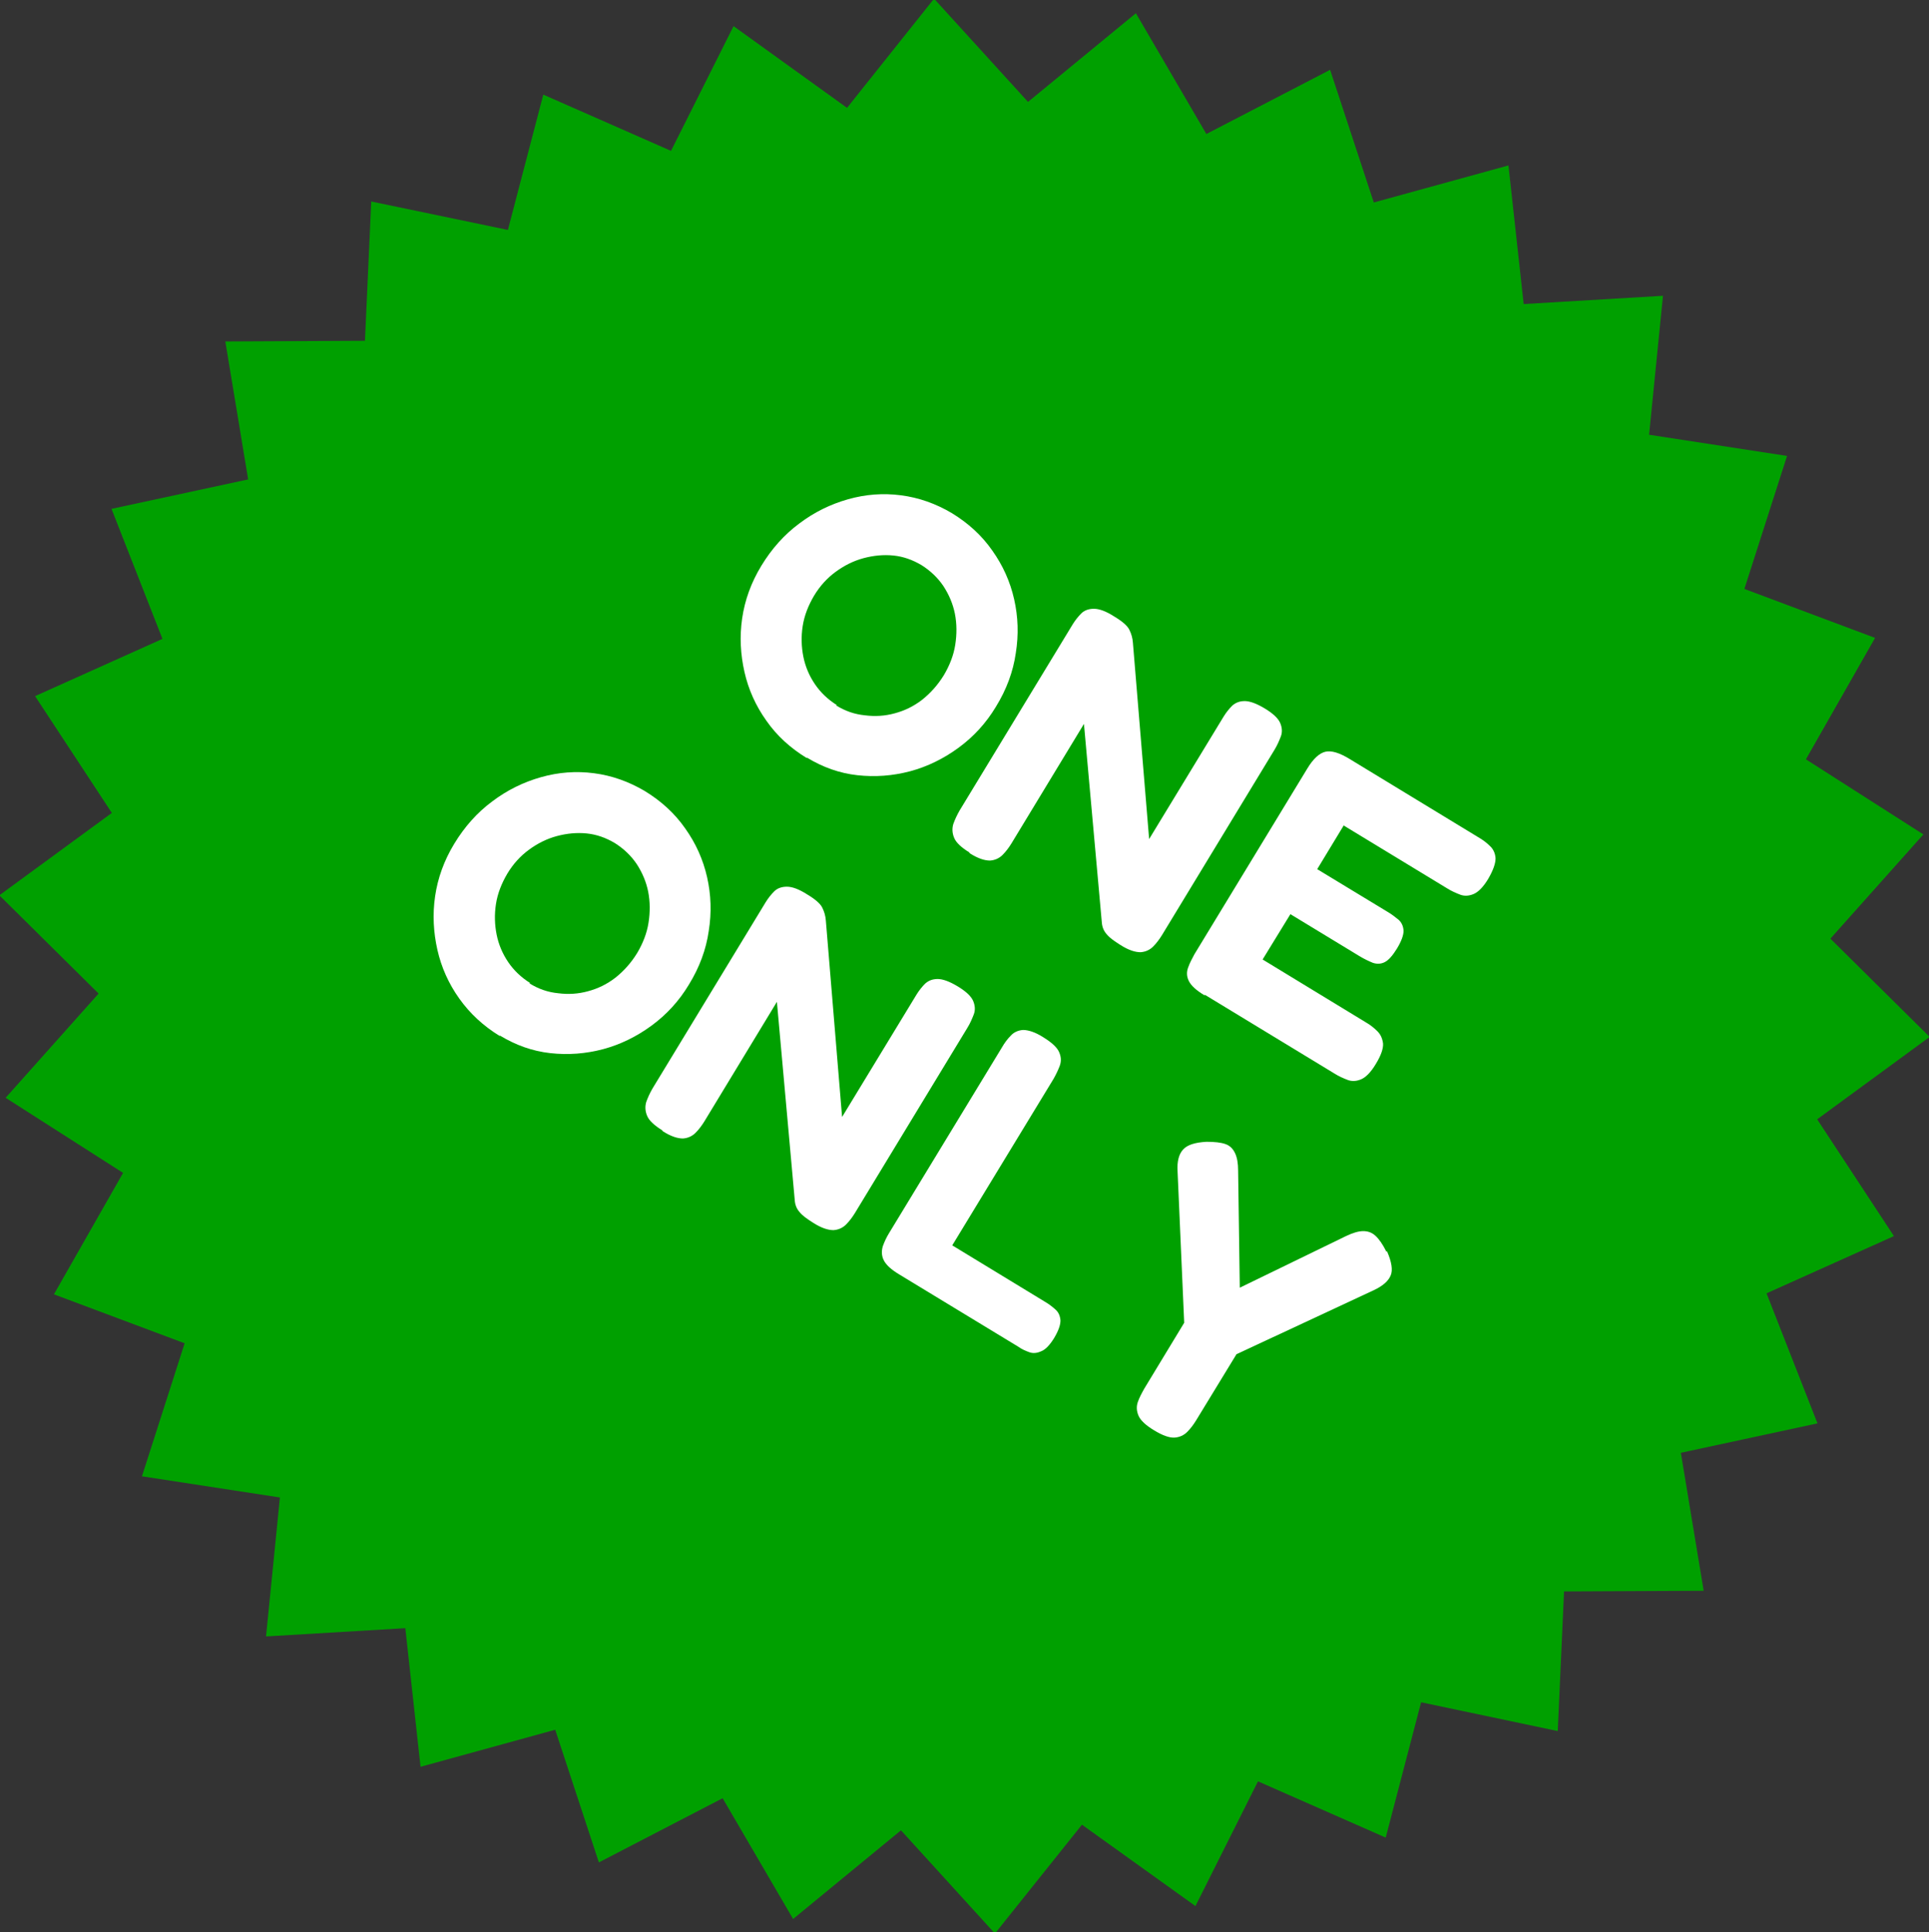 <?xml version="1.0" encoding="UTF-8"?>
<svg id="Layer_1" xmlns="http://www.w3.org/2000/svg" version="1.1" viewBox="0 0 583 584">
  <rect x="0" y="0" width="583" height="584" fill="#333333" stroke="none"/>
  <!-- Generator: Adobe Illustrator 29.6.1, SVG Export Plug-In . SVG Version: 2.1.1 Build 9)  -->
  <defs>
    <style>
      .st0 {
        fill: #fff;
      }

      .st1 {
        isolation: isolate;
      }

      .st2 {
        fill: #00a000;
      }
    </style>
  </defs>
  <polygon class="st2" points="549.2 338.3 583.2 313.4 553.2 283.7 581.3 252.2 545.8 229.5 566.7 192.8 527.2 178 540.1 137.8 498.4 131.4 502.6 89.4 460.5 91.9 455.9 50 415.2 61.2 402 21.1 364.6 40.5 343.3 4 310.7 30.8 282.3 -.4 256 32.6 221.7 7.9 202.8 45.6 164.2 28.6 153.5 69.5 112.2 60.9 110.3 103 68.1 103.2 75 144.9 33.7 153.8 49.1 193.1 10.6 210.4 33.8 245.7 -.2 270.6 29.8 300.3 1.7 331.8 37.2 354.5 16.3 391.2 55.8 406 42.9 446.2 84.6 452.6 80.4 494.6 122.5 492.1 127.1 534 167.8 522.8 181 562.9 218.4 543.5 239.7 580 272.3 553.2 300.7 584.4 327 551.5 361.3 576.1 380.2 538.4 418.8 555.4 429.5 514.5 470.8 523.2 472.7 481 514.9 480.8 508 439.1 549.3 430.2 533.9 390.9 572.4 373.6 549.2 338.3"/>
  <g id="Come_and_see_our_massive_showroom">
    <g class="st1">
      <path class="st0" d="M243.8,229.1c-4.9-3-9-6.7-12.2-11.3-3.2-4.5-5.4-9.4-6.6-14.7-1.2-5.3-1.5-10.7-.7-16.2.8-5.5,2.7-10.8,5.8-15.9,3.1-5.1,6.9-9.4,11.5-12.8,4.5-3.4,9.4-5.8,14.7-7.3,5.3-1.5,10.6-1.9,16-1.2,5.4.7,10.5,2.5,15.4,5.4,4.9,3,9,6.7,12.2,11.3,3.2,4.5,5.4,9.4,6.6,14.7,1.2,5.3,1.4,10.7.5,16.3-.8,5.6-2.8,11-6,16.2-3,5-6.8,9.1-11.3,12.4-4.5,3.3-9.4,5.7-14.6,7.1-5.3,1.4-10.6,1.8-16,1.2-5.4-.6-10.4-2.4-15.2-5.3ZM252.7,213.2c2.7,1.7,5.6,2.7,8.7,3,3.1.4,6.1.2,9-.6,3-.8,5.7-2.1,8.3-4.1,2.5-2,4.7-4.4,6.6-7.5,1.7-2.9,2.9-5.9,3.4-9.1.5-3.2.5-6.3-.1-9.4-.6-3-1.8-5.8-3.5-8.4-1.7-2.5-3.9-4.6-6.6-6.3-2.7-1.6-5.5-2.6-8.5-2.9-3-.3-6,0-9,.8-3,.8-5.8,2.2-8.4,4.1-2.6,1.9-4.8,4.3-6.6,7.3-1.7,2.9-2.9,5.9-3.4,9.1-.5,3.2-.4,6.3.2,9.3.6,3,1.8,5.8,3.5,8.3,1.7,2.5,3.9,4.6,6.6,6.3Z"/>
      <path class="st0" d="M292.9,257.6c-2.4-1.5-3.9-2.9-4.5-4.3-.6-1.4-.7-2.8-.3-4.2.5-1.4,1.1-2.7,1.9-4.1l34.2-56.3c.8-1.3,1.7-2.4,2.6-3.3.9-.9,2.2-1.4,3.8-1.4,1.6,0,3.6.7,6.1,2.3,2.5,1.5,4,2.8,4.6,4,.6,1.2,1,2.5,1.1,4l4.9,59.3,22.5-37c.8-1.3,1.7-2.4,2.6-3.3,1-.9,2.2-1.4,3.8-1.4,1.5,0,3.5.7,6,2.2,2.5,1.5,4.1,3,4.7,4.4.6,1.4.7,2.8.2,4.1-.5,1.3-1.1,2.7-1.9,4l-34,56c-.8,1.3-1.7,2.5-2.7,3.5-1,1-2.3,1.6-3.8,1.7-1.6,0-3.6-.6-6.1-2.2-1.9-1.2-3.3-2.2-4.1-3.2-.9-1-1.4-2.2-1.5-3.6l-5.4-60-21.9,36.1c-.8,1.3-1.7,2.5-2.7,3.5-1,1-2.3,1.6-3.8,1.7-1.6,0-3.6-.6-6.1-2.2Z"/>
      <path class="st0" d="M364,300.8c-2.5-1.5-4-2.9-4.7-4.3-.7-1.4-.7-2.8-.2-4.1.5-1.4,1.2-2.7,1.9-4l34.1-56.1c1.8-3,3.7-4.7,5.5-5.1,1.8-.4,4.2.3,7.3,2.2l38.8,23.6c1.4.8,2.6,1.7,3.6,2.7,1,.9,1.6,2.2,1.7,3.7,0,1.6-.7,3.6-2.2,6.2-1.5,2.5-3,4-4.4,4.6-1.4.6-2.8.7-4.1.2-1.3-.5-2.7-1.1-4.1-2l-31.1-18.9-8,13.2,21.1,12.8c1.4.8,2.5,1.7,3.5,2.5.9.8,1.4,1.9,1.5,3.3,0,1.3-.6,3.1-2,5.4-1.3,2.1-2.5,3.5-3.7,4.1-1.2.6-2.4.6-3.6.2-1.2-.5-2.5-1.1-4-2l-20.9-12.7-8.4,13.7,31.2,19c1.4.8,2.5,1.7,3.5,2.7,1,1,1.5,2.2,1.7,3.7.1,1.5-.6,3.6-2.2,6.2-1.5,2.5-3,4-4.4,4.6-1.4.6-2.8.7-4.1.2-1.3-.5-2.7-1.1-4.1-2l-39-23.7Z"/>
      <path class="st0" d="M151,313.1c-4.9-3-9-6.8-12.2-11.3-3.2-4.5-5.4-9.4-6.6-14.7-1.2-5.3-1.5-10.7-.7-16.2.8-5.5,2.7-10.8,5.8-15.9,3.1-5.1,6.9-9.4,11.5-12.8,4.5-3.4,9.4-5.8,14.7-7.3,5.3-1.5,10.6-1.9,16-1.2,5.4.7,10.5,2.5,15.4,5.4,4.9,3,9,6.7,12.2,11.3,3.2,4.5,5.4,9.4,6.6,14.7,1.2,5.3,1.4,10.7.5,16.3-.8,5.6-2.8,11-6,16.2-3,5-6.8,9.1-11.3,12.4-4.5,3.3-9.4,5.7-14.6,7.1-5.3,1.4-10.6,1.8-16,1.2s-10.4-2.4-15.2-5.3ZM160,297.2c2.7,1.7,5.6,2.7,8.7,3,3.1.4,6.1.2,9-.6,3-.8,5.7-2.1,8.3-4.1,2.5-2,4.7-4.4,6.6-7.5,1.7-2.9,2.9-5.9,3.4-9.1.5-3.2.5-6.3-.1-9.4-.6-3-1.8-5.8-3.5-8.4-1.7-2.5-3.9-4.6-6.6-6.3-2.7-1.6-5.5-2.6-8.5-2.9-3-.3-6,0-9,.8-3,.8-5.8,2.2-8.4,4.1-2.6,1.9-4.8,4.3-6.6,7.3-1.7,2.9-2.9,5.9-3.4,9.1-.5,3.2-.4,6.3.2,9.3.6,3,1.8,5.8,3.5,8.3,1.7,2.5,3.9,4.6,6.6,6.3Z"/>
      <path class="st0" d="M200.1,341.6c-2.4-1.5-3.9-2.9-4.5-4.3-.6-1.4-.7-2.8-.3-4.2.5-1.4,1.1-2.7,1.9-4.1l34.2-56.3c.8-1.3,1.7-2.4,2.6-3.3.9-.9,2.2-1.4,3.8-1.4,1.6,0,3.6.7,6.1,2.3,2.5,1.5,4,2.8,4.6,4,.6,1.2,1,2.5,1.1,4l4.9,59.3,22.5-37c.8-1.3,1.7-2.4,2.6-3.3,1-.9,2.2-1.4,3.8-1.4,1.5,0,3.5.7,6,2.2,2.5,1.5,4.1,3,4.7,4.4.6,1.4.7,2.8.2,4.1-.5,1.3-1.1,2.7-1.9,4l-34,56c-.8,1.3-1.7,2.5-2.7,3.5-1,1-2.3,1.6-3.8,1.7-1.6,0-3.6-.6-6.1-2.2-1.9-1.2-3.3-2.2-4.1-3.2-.9-1-1.4-2.2-1.5-3.6l-5.4-60-21.9,36.1c-.8,1.3-1.7,2.5-2.7,3.5-1,1-2.3,1.6-3.8,1.7-1.6,0-3.6-.6-6.1-2.2Z"/>
      <path class="st0" d="M271.8,385.2c-2.5-1.5-4-2.9-4.7-4.3-.7-1.4-.7-2.8-.3-4.2.5-1.4,1.1-2.7,1.9-4l34.1-56.1c.8-1.4,1.7-2.6,2.7-3.6.9-1,2.2-1.6,3.7-1.7,1.5,0,3.6.6,6.1,2.2,2.6,1.6,4.2,3.1,4.8,4.5.6,1.4.7,2.7.2,4.1-.5,1.3-1.1,2.6-1.9,4l-30.6,50.3,28.1,17.1c1.2.7,2.2,1.5,3.1,2.3.9.8,1.4,1.9,1.5,3.3,0,1.4-.6,3.1-1.9,5.3-1.3,2.1-2.6,3.5-3.9,4-1.3.6-2.5.7-3.6.3-1.1-.4-2.3-.9-3.4-1.7l-35.9-21.8Z"/>
      <path class="st0" d="M419.2,378.2c1.4,3.2,1.8,5.7,1.1,7.3-.7,1.7-2.4,3.2-5.2,4.5l-41.4,19.3-12.2,20c-.8,1.3-1.7,2.5-2.7,3.5-1,1-2.3,1.6-3.8,1.7-1.5.1-3.6-.6-6.2-2.2-2.5-1.5-4.1-3-4.7-4.4-.6-1.4-.7-2.8-.2-4.2.5-1.4,1.2-2.7,2-4.1l12-19.8-2-45.7c-.2-3.1.4-5.3,1.7-6.7,1.3-1.4,3.6-2.1,7-2.3,2.5,0,4.4.2,5.8.7,1.4.5,2.3,1.5,2.9,2.8.6,1.3.9,3,.9,5.2l.5,35.4,32.1-15.6c2.1-1,3.8-1.5,5.2-1.5,1.4,0,2.6.4,3.7,1.4,1.1,1,2.2,2.6,3.3,4.8Z"/>
    </g>
  </g>
</svg>